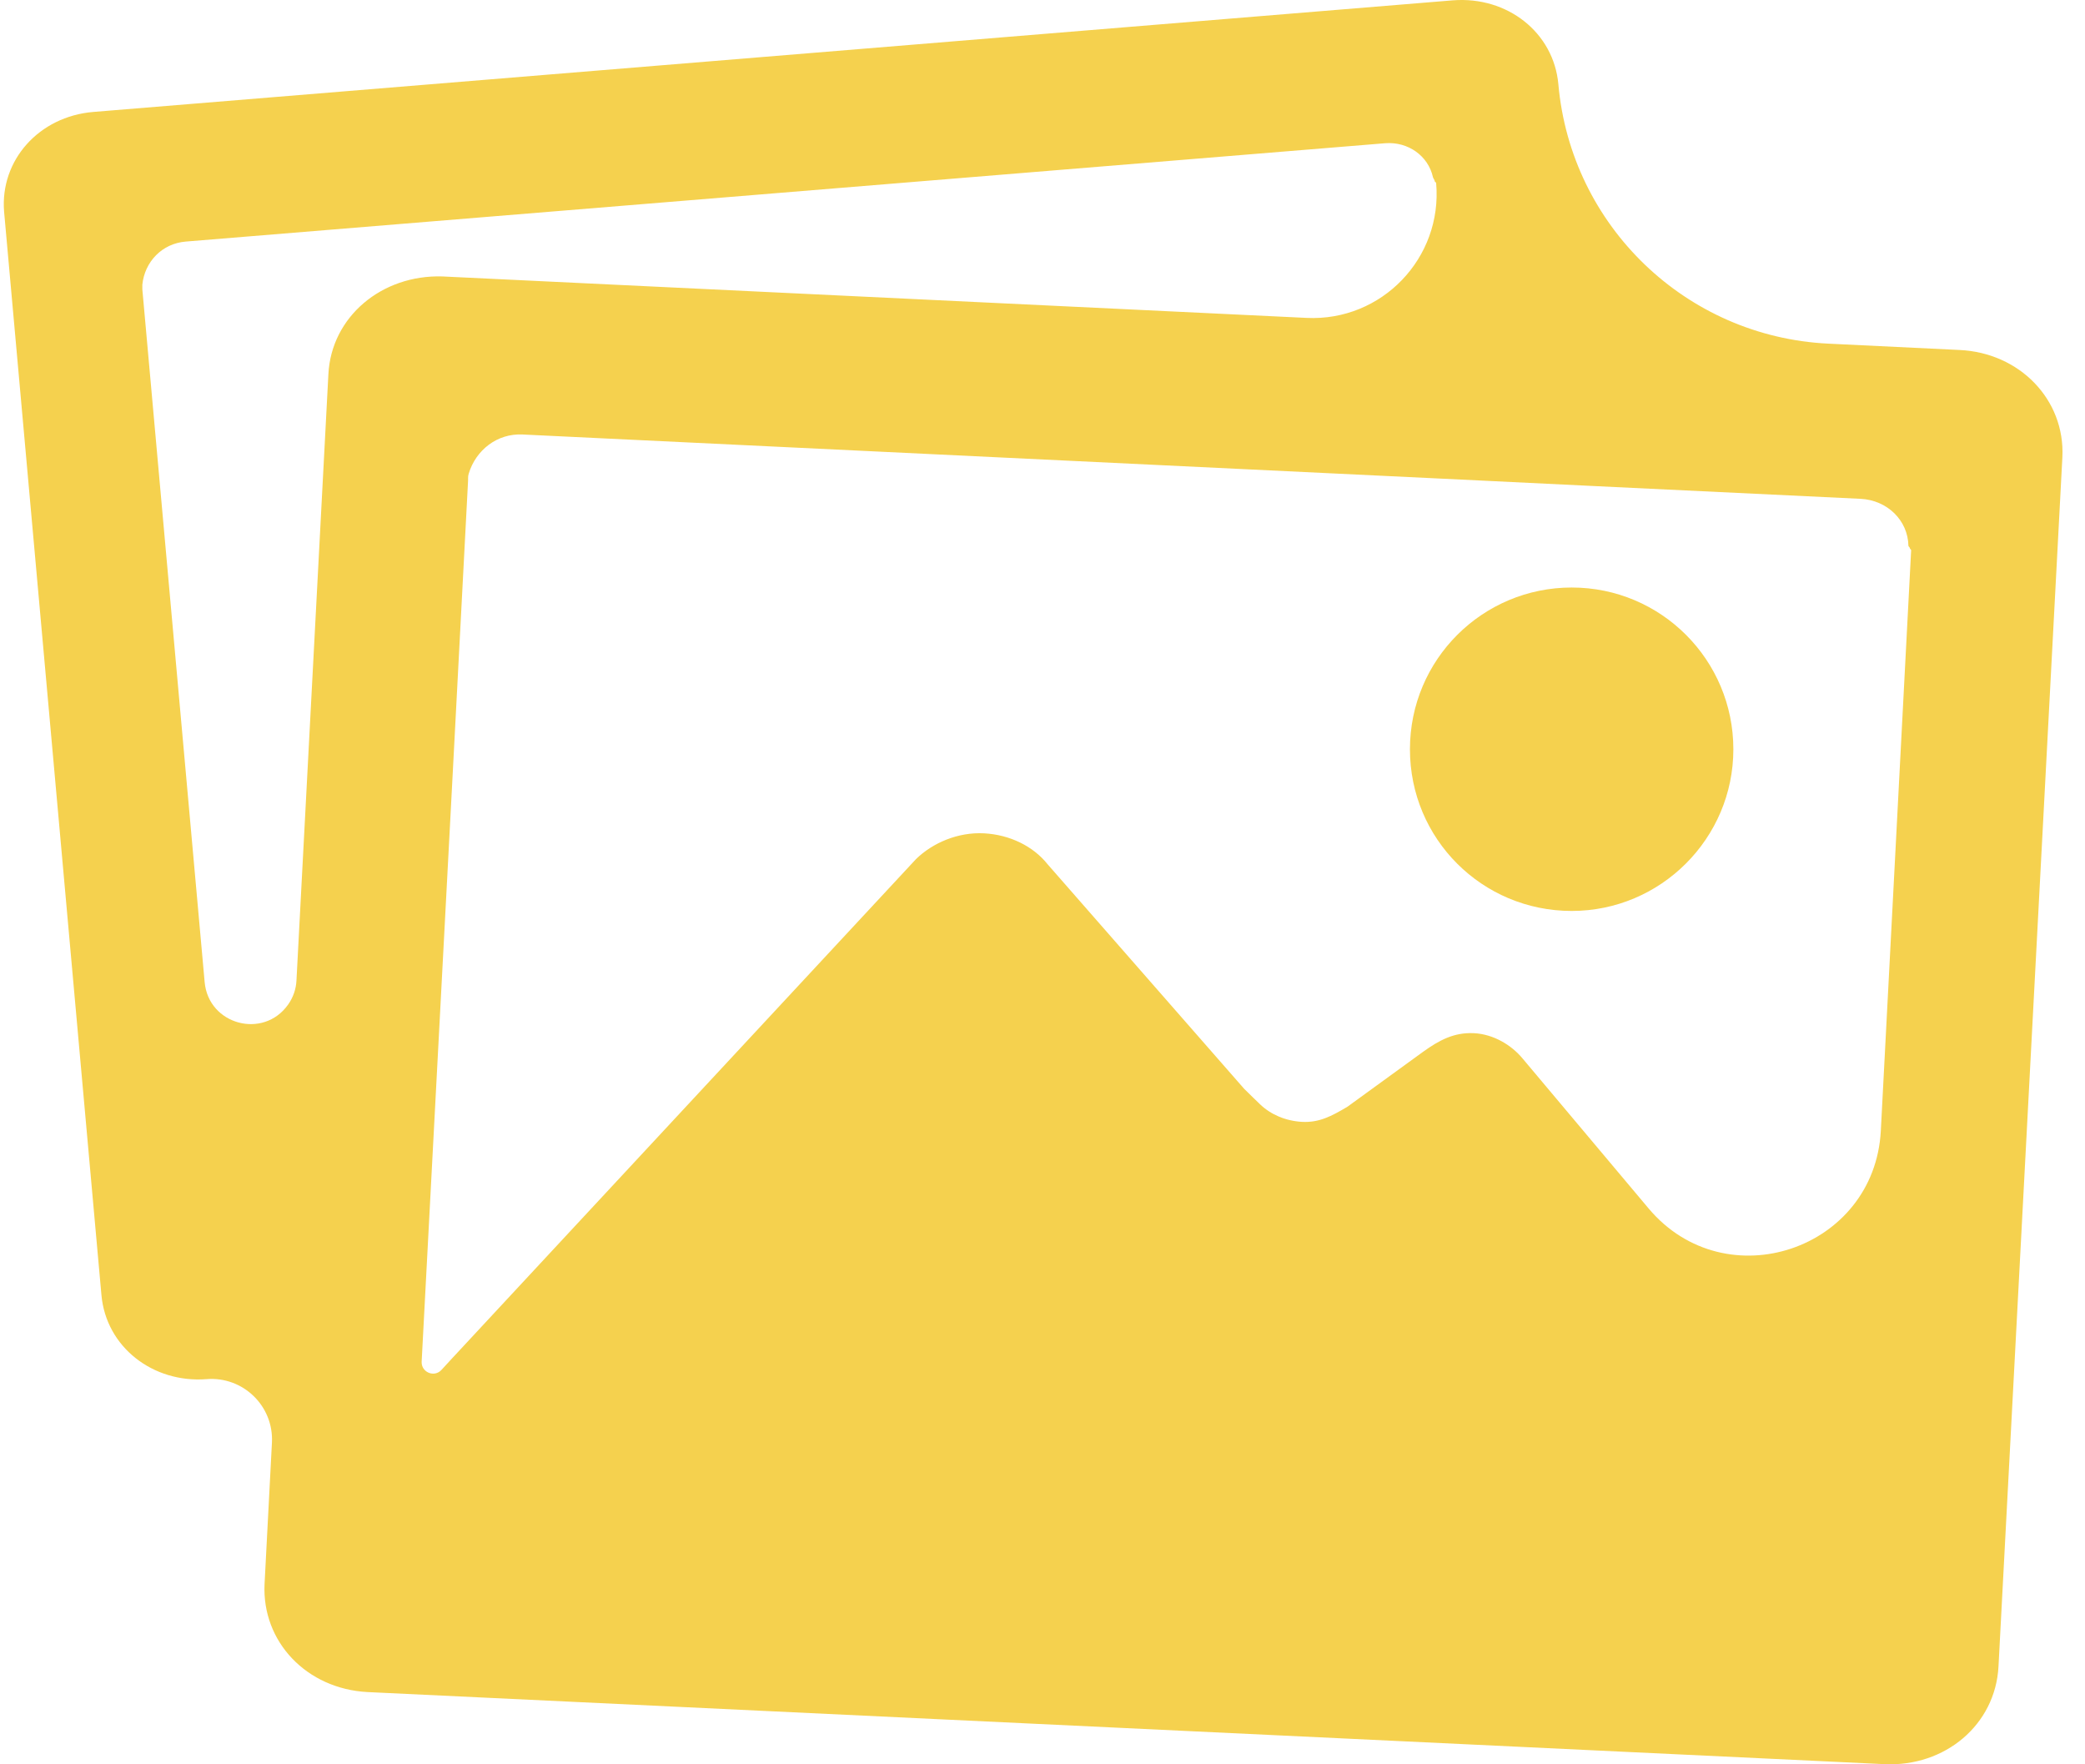 <svg width="26" height="22" viewBox="0 0 26 22" fill="none" xmlns="http://www.w3.org/2000/svg">
<path d="M24.434 4.364L22.798 4.285C21.027 4.199 19.59 2.819 19.433 1.052C19.375 0.405 18.797 -0.048 18.12 0.004L1.162 1.396C0.486 1.453 -0.001 1.998 0.051 2.639L1.265 16.149C1.323 16.796 1.907 17.249 2.577 17.197C3.032 17.161 3.415 17.534 3.391 17.989L3.299 19.753C3.265 20.474 3.826 21.059 4.582 21.099L23.5 21.998C24.256 22.033 24.881 21.506 24.921 20.784L25.718 5.699C25.752 4.983 25.185 4.398 24.434 4.364ZM4.095 4.668L3.697 12.225C3.692 12.333 3.656 12.437 3.593 12.526C3.285 12.963 2.6 12.779 2.552 12.246L1.775 3.608C1.775 3.596 1.775 3.59 1.775 3.579C1.775 3.568 1.775 3.562 1.775 3.55C1.804 3.264 2.021 3.035 2.319 3.012L17.273 1.786C17.56 1.764 17.81 1.944 17.869 2.209C17.873 2.228 17.891 2.241 17.891 2.261C17.891 2.267 17.909 2.273 17.909 2.284C17.99 3.218 17.23 4.009 16.294 3.964L5.516 3.447C4.76 3.424 4.13 3.951 4.095 4.668ZM23.454 14.099C23.376 15.584 21.521 16.208 20.561 15.072L18.986 13.198C18.848 13.032 18.625 12.895 18.378 12.883C18.132 12.872 17.949 12.969 17.742 13.118L16.803 13.8C16.602 13.92 16.448 14 16.236 13.989C16.029 13.977 15.846 13.897 15.714 13.771C15.668 13.725 15.582 13.645 15.514 13.576L13.062 10.775C12.884 10.552 12.592 10.408 12.271 10.391C11.944 10.374 11.629 10.511 11.423 10.712L5.631 16.945L5.505 17.082C5.415 17.18 5.253 17.112 5.258 16.98L5.648 9.595L5.837 5.991C5.837 5.98 5.837 5.968 5.837 5.962C5.837 5.943 5.839 5.924 5.845 5.906C5.934 5.611 6.202 5.401 6.519 5.418L18.218 5.98L19.862 6.06L23.202 6.22C23.535 6.237 23.792 6.489 23.798 6.805C23.798 6.816 23.815 6.822 23.815 6.833C23.815 6.845 23.832 6.85 23.832 6.862L23.454 14.099Z" fill="#F5D14E"/>
<path d="M19.599 11.359C20.71 11.359 21.615 10.454 21.615 9.343C21.615 8.231 20.716 7.326 19.599 7.326C18.487 7.326 17.582 8.225 17.582 9.343C17.582 10.46 18.482 11.359 19.599 11.359Z" fill="#F5D14E"/>
</svg>

